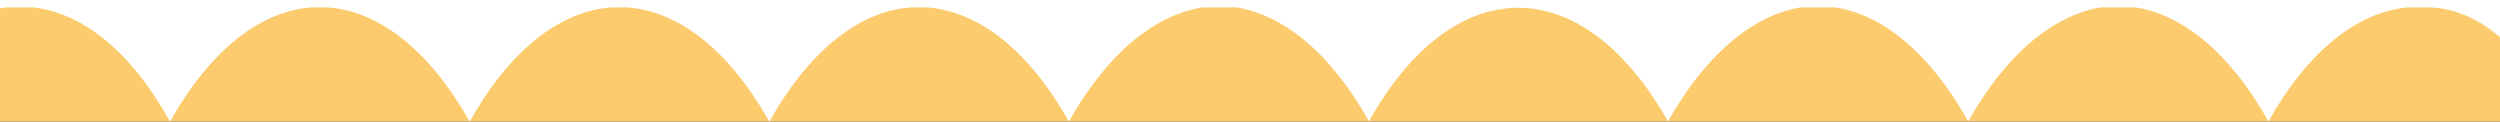 <svg width="1440" height="70" viewBox="0 0 1440 70" fill="none" xmlns="http://www.w3.org/2000/svg">
<rect x="0" y="0" width="1440" height="70" fill="#333333" stroke="none"/>
<g clip-path="url(#clip0_4255_2579)">
<rect width="1440" height="70" fill="#FBCB6E"/>
<path d="M1440 4.276H0V0H1440V4.276ZM0 4.276H3.702C2.468 4.276 1.234 4.854 0.038 4.854L0 4.276ZM1440 4.276V21.38C1426.28 9.727 1411.5 3.903 1396.6 4.276H1440ZM1306.57 69.874C1285.17 31.448 1257.98 8.32 1229.27 4.125H1388.46C1358.16 6.258 1329.2 29.552 1306.61 69.95L1306.57 69.874ZM1133.66 69.874C1112.25 31.443 1085.05 8.314 1056.35 4.125H1210.67C1182.13 8.769 1155.11 31.848 1133.71 69.874H1133.66ZM960.747 69.874C911.437 -17.305 837.446 -17.305 788.488 69.874C767.088 31.458 739.906 8.331 711.211 4.125H1037.77C1009.23 8.769 982.21 31.848 960.81 69.874H960.747ZM615.599 69.874C592.993 29.57 564.034 6.351 533.751 4.251H692.65C664.097 8.846 637.074 31.931 615.688 70L615.599 69.874ZM443.013 69.874C420.408 29.584 391.455 6.375 361.177 4.276H524.622C495.32 6.288 466.195 28.926 443.151 70.025L443.013 69.874ZM270.427 69.874C247.825 29.59 218.876 6.381 188.604 4.276H352.048C321.877 6.512 293.049 29.774 270.565 70.025L270.427 69.874ZM97.853 69.874C76.09 30.602 48.237 7.446 18.951 4.276H179.437C150.122 6.288 121.009 28.926 97.953 70.025L97.853 69.874Z" fill="white"/>
</g>
<defs>
<clipPath id="clip0_4255_2579">
<rect width="1440" height="70" fill="white"/>
</clipPath>
</defs>
</svg>
